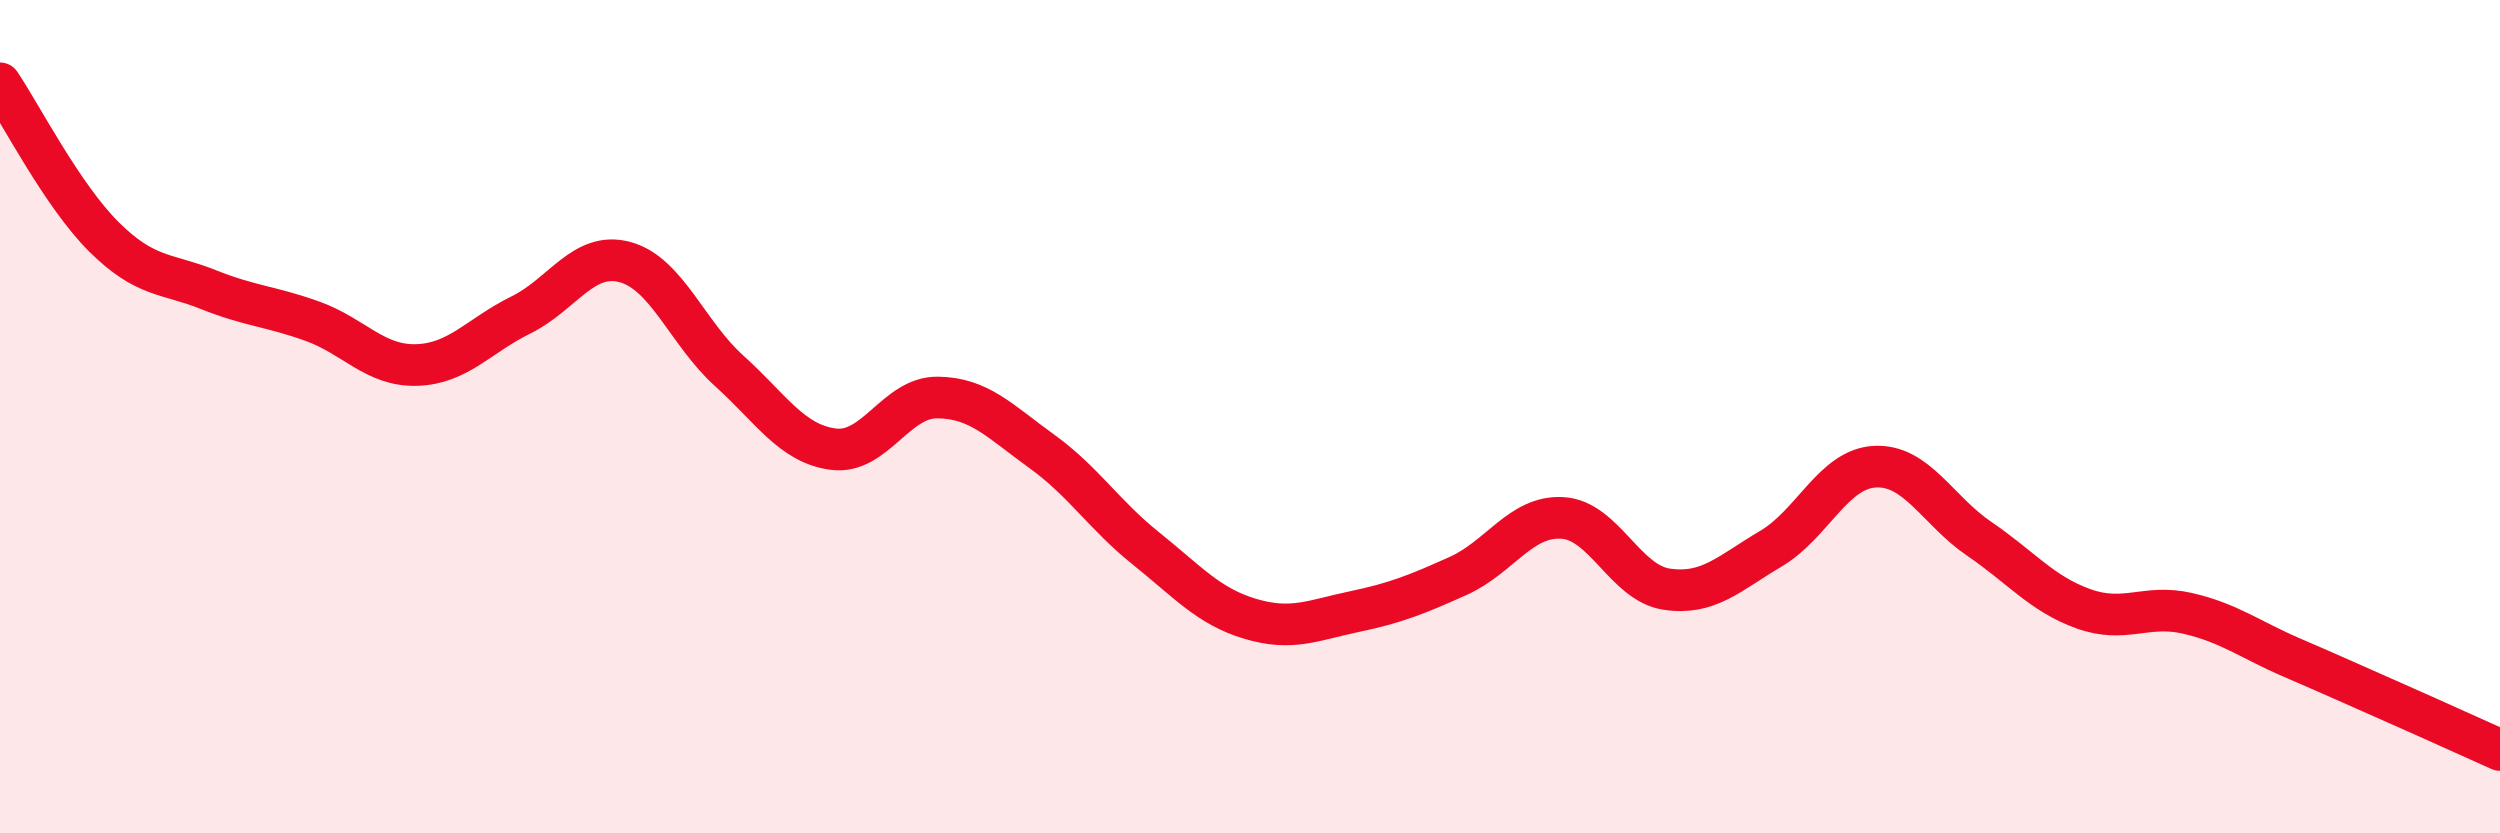 
    <svg width="60" height="20" viewBox="0 0 60 20" xmlns="http://www.w3.org/2000/svg">
      <path
        d="M 0,2 C 0.5,2.74 1.5,4.7 2.5,5.69 C 3.5,6.68 4,6.55 5,6.95 C 6,7.35 6.5,7.35 7.5,7.71 C 8.5,8.07 9,8.79 10,8.76 C 11,8.73 11.5,8.05 12.5,7.56 C 13.5,7.07 14,6.02 15,6.29 C 16,6.56 16.5,8 17.5,8.9 C 18.5,9.8 19,10.65 20,10.78 C 21,10.91 21.5,9.53 22.5,9.54 C 23.5,9.55 24,10.11 25,10.83 C 26,11.55 26.5,12.36 27.5,13.16 C 28.5,13.96 29,14.55 30,14.85 C 31,15.15 31.5,14.89 32.5,14.68 C 33.5,14.47 34,14.27 35,13.82 C 36,13.37 36.5,12.37 37.5,12.43 C 38.5,12.49 39,13.99 40,14.14 C 41,14.29 41.5,13.76 42.5,13.17 C 43.5,12.58 44,11.25 45,11.2 C 46,11.15 46.5,12.25 47.5,12.93 C 48.5,13.61 49,14.25 50,14.61 C 51,14.97 51.5,14.49 52.5,14.72 C 53.5,14.95 54,15.35 55,15.78 C 56,16.21 56.5,16.44 57.5,16.88 C 58.5,17.32 59.5,17.78 60,18L60 20L0 20Z"
        fill="#EB0A25"
        opacity="0.1"
        stroke-linecap="round"
        stroke-linejoin="round"
      />
      <path
        d="M 0,2 C 0.5,2.74 1.5,4.7 2.5,5.69 C 3.5,6.68 4,6.55 5,6.95 C 6,7.35 6.5,7.35 7.5,7.71 C 8.5,8.07 9,8.79 10,8.76 C 11,8.73 11.5,8.05 12.5,7.56 C 13.5,7.07 14,6.02 15,6.29 C 16,6.56 16.5,8 17.5,8.9 C 18.5,9.8 19,10.65 20,10.78 C 21,10.91 21.5,9.53 22.5,9.54 C 23.5,9.55 24,10.11 25,10.83 C 26,11.55 26.5,12.36 27.5,13.16 C 28.5,13.96 29,14.55 30,14.85 C 31,15.15 31.5,14.89 32.5,14.68 C 33.5,14.47 34,14.27 35,13.82 C 36,13.37 36.5,12.37 37.5,12.43 C 38.5,12.49 39,13.99 40,14.14 C 41,14.29 41.5,13.76 42.5,13.17 C 43.5,12.58 44,11.25 45,11.2 C 46,11.15 46.5,12.25 47.5,12.93 C 48.5,13.61 49,14.25 50,14.61 C 51,14.97 51.5,14.49 52.5,14.72 C 53.5,14.95 54,15.35 55,15.78 C 56,16.21 56.5,16.44 57.5,16.88 C 58.5,17.32 59.5,17.78 60,18"
        stroke="#EB0A25"
        stroke-width="1"
        fill="none"
        stroke-linecap="round"
        stroke-linejoin="round"
      />
    </svg>
  